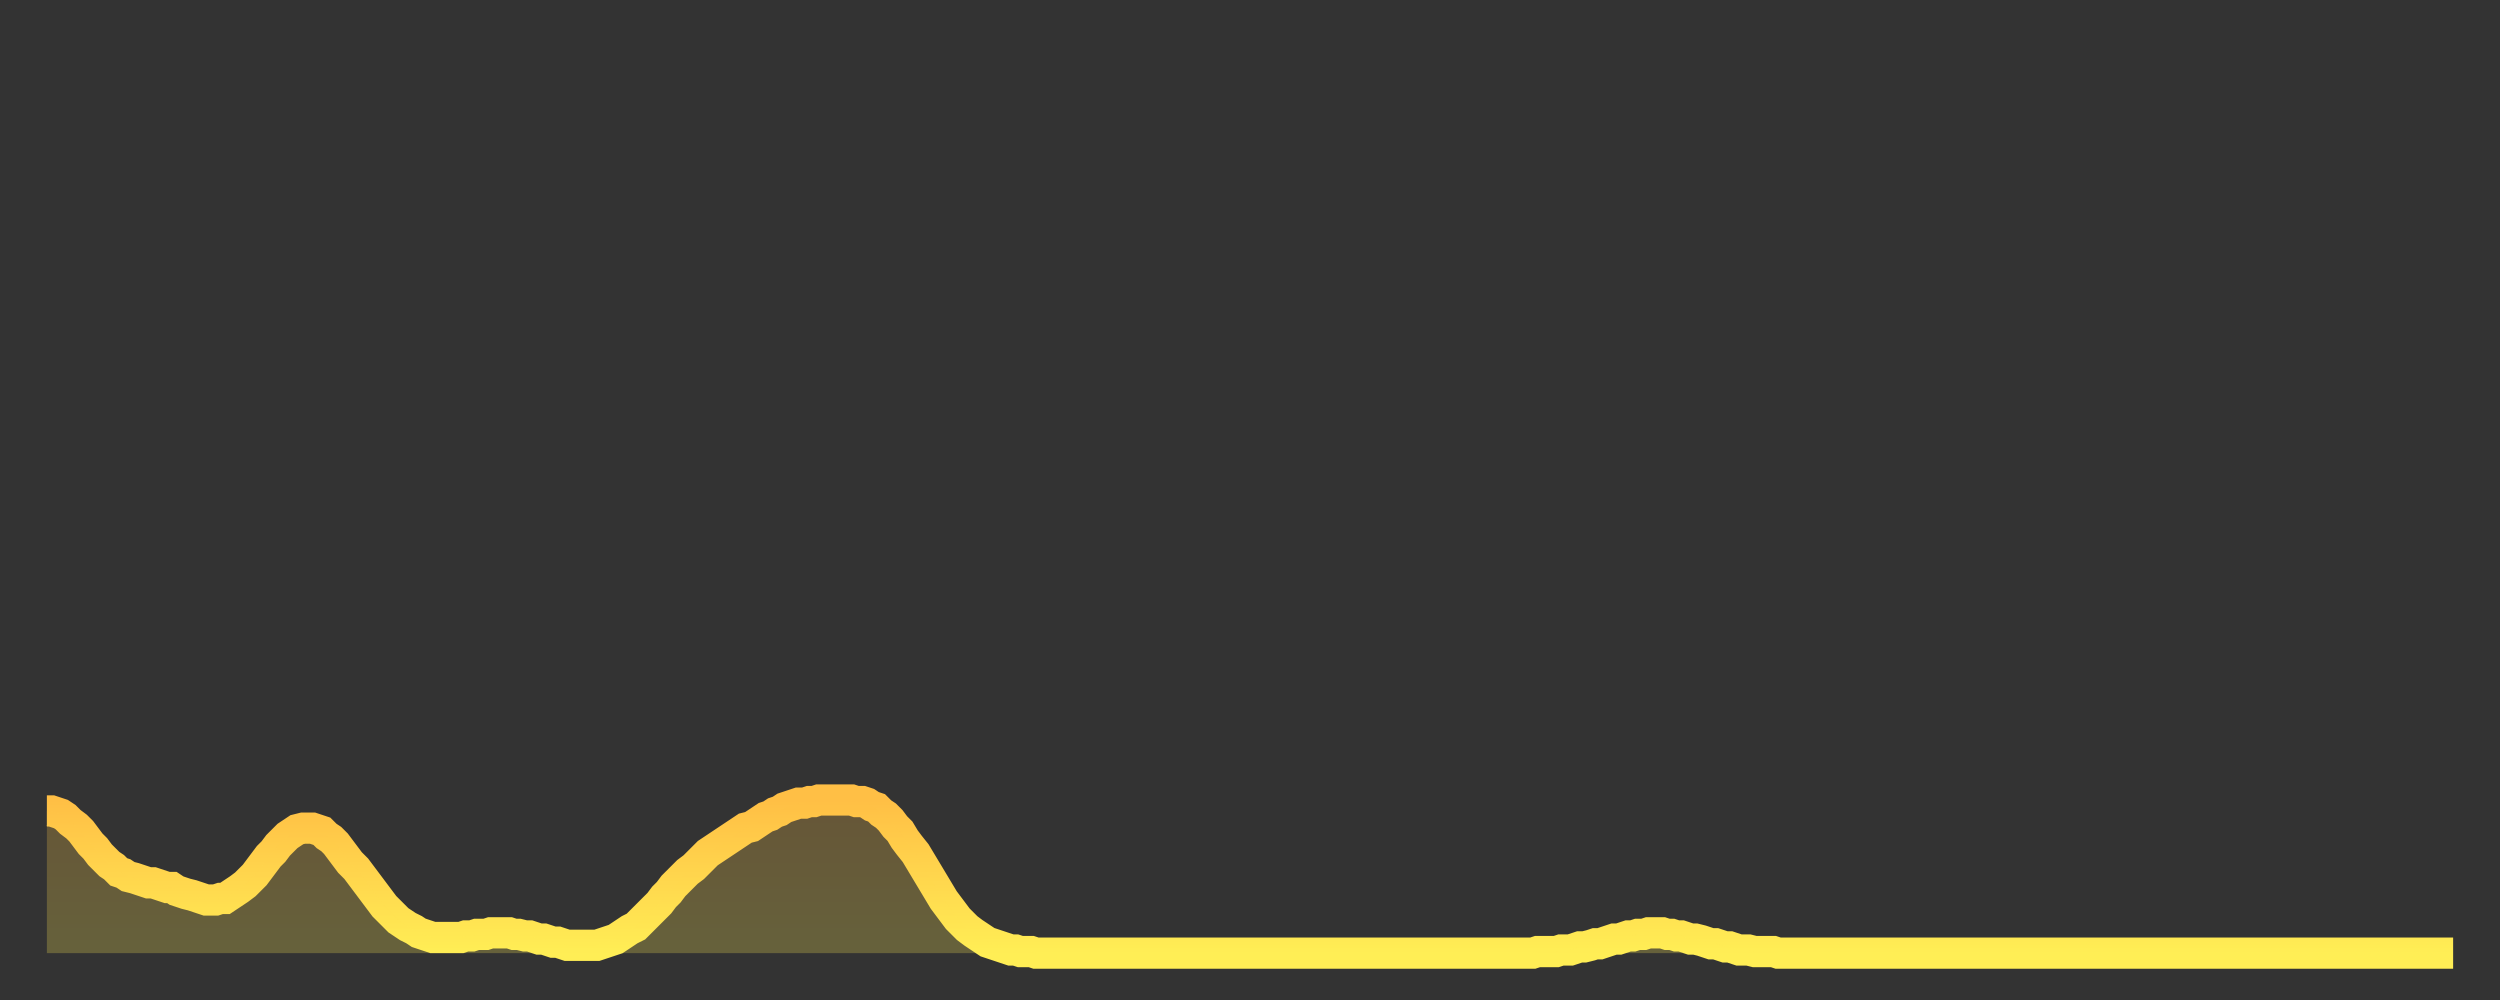 <?xml version="1.0" encoding="utf-8" ?>
<svg baseProfile="full" height="64" version="1.1" width="160" xmlns="http://www.w3.org/2000/svg" xmlns:ev="http://www.w3.org/2001/xml-events" xmlns:xlink="http://www.w3.org/1999/xlink"><rect width="100%" height="100%" fill="#333333" stroke="none"/><defs><linearGradient id="id586244" x1="0" x2="0" y1="0" y2="1"><stop offset="0%" stop-color="#ffbf45" /><stop offset="50%" stop-color="#ffd64d" /><stop offset="100%" stop-color="#ffee55" /></linearGradient></defs><g transform="translate(3,3)"><g><path d="M 0.0 48.9 0.3 48.9 0.6 49.0 0.9 49.1 1.2 49.3 1.5 49.6 1.9 49.9 2.2 50.2 2.5 50.6 2.8 51.0 3.1 51.3 3.4 51.7 3.7 52.0 4.0 52.3 4.3 52.5 4.6 52.8 4.9 52.9 5.2 53.1 5.6 53.2 5.9 53.3 6.2 53.4 6.5 53.5 6.8 53.5 7.1 53.6 7.4 53.7 7.7 53.8 8.0 53.8 8.3 54.0 8.6 54.1 8.9 54.2 9.3 54.3 9.6 54.4 9.9 54.5 10.2 54.6 10.5 54.6 10.8 54.6 11.1 54.5 11.4 54.5 11.7 54.3 12.0 54.1 12.3 53.9 12.7 53.6 13.0 53.3 13.3 53.0 13.6 52.6 13.9 52.2 14.2 51.8 14.5 51.5 14.8 51.1 15.1 50.8 15.4 50.5 15.7 50.3 16.0 50.1 16.4 50.0 16.7 50.0 17.0 50.0 17.3 50.1 17.6 50.2 17.9 50.5 18.2 50.7 18.5 51.0 18.8 51.4 19.1 51.8 19.4 52.2 19.8 52.6 20.1 53.0 20.4 53.4 20.7 53.8 21.0 54.2 21.3 54.6 21.6 55.0 21.9 55.3 22.2 55.6 22.5 55.9 22.8 56.1 23.1 56.3 23.5 56.5 23.8 56.7 24.1 56.8 24.4 56.9 24.7 57.0 25.0 57.0 25.3 57.0 25.6 57.0 25.9 57.0 26.2 57.0 26.5 57.0 26.8 56.9 27.2 56.9 27.5 56.8 27.8 56.8 28.1 56.8 28.4 56.7 28.7 56.7 29.0 56.7 29.3 56.7 29.6 56.7 29.9 56.8 30.2 56.8 30.6 56.9 30.9 56.9 31.2 57.0 31.5 57.1 31.8 57.1 32.1 57.2 32.4 57.3 32.7 57.3 33.0 57.4 33.3 57.5 33.6 57.5 33.9 57.5 34.3 57.5 34.6 57.5 34.9 57.5 35.2 57.5 35.5 57.4 35.8 57.3 36.1 57.2 36.4 57.1 36.7 56.9 37.0 56.7 37.3 56.5 37.7 56.3 38.0 56.0 38.3 55.7 38.6 55.4 38.9 55.1 39.2 54.8 39.5 54.4 39.8 54.1 40.1 53.7 40.4 53.4 40.7 53.1 41.0 52.8 41.4 52.5 41.7 52.2 42.0 51.9 42.3 51.6 42.6 51.4 42.9 51.2 43.2 51.0 43.5 50.8 43.8 50.6 44.1 50.4 44.4 50.2 44.7 50.0 45.1 49.9 45.4 49.7 45.7 49.5 46.0 49.3 46.3 49.2 46.6 49.0 46.9 48.9 47.2 48.7 47.5 48.6 47.8 48.5 48.1 48.4 48.5 48.4 48.8 48.3 49.1 48.3 49.4 48.2 49.7 48.2 50.0 48.2 50.3 48.2 50.6 48.2 50.9 48.2 51.2 48.2 51.5 48.2 51.8 48.3 52.2 48.3 52.5 48.4 52.8 48.6 53.1 48.7 53.4 49.0 53.7 49.2 54.0 49.5 54.3 49.9 54.6 50.2 54.9 50.7 55.2 51.1 55.6 51.6 55.9 52.1 56.2 52.6 56.5 53.1 56.8 53.6 57.1 54.1 57.4 54.6 57.7 55.0 58.0 55.4 58.3 55.8 58.6 56.1 58.9 56.4 59.3 56.7 59.6 56.9 59.9 57.1 60.2 57.3 60.5 57.4 60.8 57.5 61.1 57.6 61.4 57.7 61.7 57.8 62.0 57.8 62.3 57.9 62.6 57.9 63.0 57.9 63.3 58.0 63.6 58.0 63.9 58.0 64.2 58.0 64.5 58.0 64.8 58.0 65.1 58.0 65.4 58.0 65.7 58.0 66.0 58.0 66.4 58.0 66.7 58.0 67.0 58.0 67.3 58.0 67.6 58.0 67.9 58.0 68.2 58.0 68.5 58.0 68.8 58.0 69.1 58.0 69.4 58.0 69.7 58.0 70.1 58.0 70.4 58.0 70.7 58.0 71.0 58.0 71.3 58.0 71.6 58.0 71.9 58.0 72.2 58.0 72.5 58.0 72.8 58.0 73.1 58.0 73.5 58.0 73.8 58.0 74.1 58.0 74.4 58.0 74.7 58.0 75.0 58.0 75.3 58.0 75.6 58.0 75.9 58.0 76.2 58.0 76.5 58.0 76.8 58.0 77.2 58.0 77.5 58.0 77.8 58.0 78.1 58.0 78.4 58.0 78.7 58.0 79.0 58.0 79.3 58.0 79.6 58.0 79.9 58.0 80.2 58.0 80.5 58.0 80.9 58.0 81.2 58.0 81.5 58.0 81.8 58.0 82.1 58.0 82.4 58.0 82.7 58.0 83.0 58.0 83.3 58.0 83.6 58.0 83.9 58.0 84.3 58.0 84.6 58.0 84.9 58.0 85.2 58.0 85.5 58.0 85.8 58.0 86.1 58.0 86.4 58.0 86.7 58.0 87.0 58.0 87.3 58.0 87.6 58.0 88.0 58.0 88.3 58.0 88.6 58.0 88.9 58.0 89.2 58.0 89.5 58.0 89.8 58.0 90.1 58.0 90.4 58.0 90.7 58.0 91.0 58.0 91.4 58.0 91.7 58.0 92.0 58.0 92.3 58.0 92.6 58.0 92.9 58.0 93.2 58.0 93.5 58.0 93.8 58.0 94.1 58.0 94.4 58.0 94.7 58.0 95.1 58.0 95.4 57.9 95.7 57.9 96.0 57.9 96.3 57.9 96.6 57.9 96.9 57.8 97.2 57.8 97.5 57.8 97.8 57.7 98.1 57.6 98.4 57.6 98.8 57.5 99.1 57.4 99.4 57.4 99.7 57.3 100.0 57.2 100.3 57.1 100.6 57.1 100.9 57.0 101.2 56.9 101.5 56.9 101.8 56.8 102.2 56.8 102.5 56.7 102.8 56.7 103.1 56.7 103.4 56.7 103.7 56.8 104.0 56.8 104.3 56.9 104.6 56.9 104.9 57.0 105.2 57.1 105.5 57.1 105.9 57.2 106.2 57.3 106.5 57.4 106.8 57.4 107.1 57.5 107.4 57.6 107.7 57.6 108.0 57.7 108.3 57.8 108.6 57.8 108.9 57.8 109.3 57.9 109.6 57.9 109.9 57.9 110.2 57.9 110.5 57.9 110.8 58.0 111.1 58.0 111.4 58.0 111.7 58.0 112.0 58.0 112.3 58.0 112.6 58.0 113.0 58.0 113.3 58.0 113.6 58.0 113.9 58.0 114.2 58.0 114.5 58.0 114.8 58.0 115.1 58.0 115.4 58.0 115.7 58.0 116.0 58.0 116.3 58.0 116.7 58.0 117.0 58.0 117.3 58.0 117.6 58.0 117.9 58.0 118.2 58.0 118.5 58.0 118.8 58.0 119.1 58.0 119.4 58.0 119.7 58.0 120.1 58.0 120.4 58.0 120.7 58.0 121.0 58.0 121.3 58.0 121.6 58.0 121.9 58.0 122.2 58.0 122.5 58.0 122.8 58.0 123.1 58.0 123.4 58.0 123.8 58.0 124.1 58.0 124.4 58.0 124.7 58.0 125.0 58.0 125.3 58.0 125.6 58.0 125.9 58.0 126.2 58.0 126.5 58.0 126.8 58.0 127.2 58.0 127.5 58.0 127.8 58.0 128.1 58.0 128.4 58.0 128.7 58.0 129.0 58.0 129.3 58.0 129.6 58.0 129.9 58.0 130.2 58.0 130.5 58.0 130.9 58.0 131.2 58.0 131.5 58.0 131.8 58.0 132.1 58.0 132.4 58.0 132.7 58.0 133.0 58.0 133.3 58.0 133.6 58.0 133.9 58.0 134.2 58.0 134.6 58.0 134.9 58.0 135.2 58.0 135.5 58.0 135.8 58.0 136.1 58.0 136.4 58.0 136.7 58.0 137.0 58.0 137.3 58.0 137.6 58.0 138.0 58.0 138.3 58.0 138.6 58.0 138.9 58.0 139.2 58.0 139.5 58.0 139.8 58.0 140.1 58.0 140.4 58.0 140.7 58.0 141.0 58.0 141.3 58.0 141.7 58.0 142.0 58.0 142.3 58.0 142.6 58.0 142.9 58.0 143.2 58.0 143.5 58.0 143.8 58.0 144.1 58.0 144.4 58.0 144.7 58.0 145.1 58.0 145.4 58.0 145.7 58.0 146.0 58.0 146.3 58.0 146.6 58.0 146.9 58.0 147.2 58.0 147.5 58.0 147.8 58.0 148.1 58.0 148.4 58.0 148.8 58.0 149.1 58.0 149.4 58.0 149.7 58.0 150.0 58.0 150.3 58.0 150.6 58.0 150.9 58.0 151.2 58.0 151.5 58.0 151.8 58.0 152.1 58.0 152.5 58.0 152.8 58.0 153.1 58.0 153.4 58.0 153.7 58.0 154.0 58.0" fill="none" id="graph-curve" opacity="1" stroke="url(#id586244)" stroke-width="2" /><path d="M 0 58 L 0.0 48.9 0.3 48.9 0.6 49.0 0.9 49.1 1.2 49.3 1.5 49.6 1.9 49.9 2.2 50.2 2.5 50.6 2.8 51.0 3.1 51.3 3.4 51.7 3.7 52.0 4.0 52.3 4.3 52.5 4.6 52.8 4.9 52.9 5.2 53.1 5.6 53.2 5.9 53.3 6.2 53.4 6.5 53.5 6.8 53.5 7.1 53.6 7.4 53.7 7.7 53.8 8.0 53.8 8.3 54.0 8.6 54.1 8.9 54.2 9.3 54.3 9.6 54.4 9.9 54.5 10.2 54.6 10.5 54.6 10.8 54.6 11.1 54.5 11.4 54.5 11.7 54.3 12.0 54.1 12.3 53.9 12.7 53.6 13.0 53.3 13.3 53.0 13.6 52.6 13.9 52.2 14.2 51.8 14.5 51.5 14.8 51.1 15.1 50.8 15.4 50.5 15.7 50.3 16.0 50.1 16.4 50.0 16.7 50.0 17.0 50.0 17.3 50.1 17.6 50.2 17.9 50.5 18.2 50.7 18.5 51.0 18.8 51.4 19.1 51.8 19.4 52.2 19.8 52.6 20.1 53.0 20.4 53.4 20.7 53.8 21.0 54.2 21.3 54.6 21.6 55.0 21.9 55.3 22.2 55.6 22.5 55.9 22.8 56.1 23.1 56.3 23.5 56.5 23.8 56.7 24.1 56.8 24.4 56.9 24.7 57.0 25.0 57.0 25.3 57.0 25.6 57.0 25.9 57.0 26.2 57.0 26.5 57.0 26.8 56.9 27.2 56.9 27.5 56.8 27.8 56.8 28.1 56.8 28.4 56.7 28.7 56.7 29.0 56.7 29.3 56.7 29.6 56.7 29.9 56.8 30.2 56.8 30.6 56.9 30.9 56.9 31.2 57.0 31.5 57.1 31.8 57.1 32.1 57.2 32.4 57.3 32.7 57.3 33.0 57.4 33.3 57.5 33.6 57.5 33.9 57.5 34.3 57.5 34.6 57.5 34.9 57.5 35.2 57.5 35.5 57.4 35.8 57.3 36.1 57.2 36.4 57.1 36.7 56.9 37.0 56.7 37.3 56.5 37.7 56.3 38.0 56.0 38.3 55.7 38.6 55.4 38.9 55.1 39.2 54.8 39.5 54.4 39.8 54.1 40.1 53.7 40.4 53.4 40.7 53.1 41.0 52.8 41.4 52.5 41.7 52.2 42.0 51.9 42.3 51.6 42.6 51.4 42.9 51.2 43.2 51.0 43.5 50.8 43.8 50.6 44.1 50.4 44.4 50.2 44.7 50.0 45.1 49.9 45.4 49.7 45.7 49.5 46.0 49.3 46.3 49.2 46.6 49.0 46.9 48.9 47.2 48.7 47.5 48.6 47.8 48.5 48.1 48.4 48.5 48.4 48.8 48.3 49.1 48.3 49.4 48.2 49.7 48.2 50.0 48.2 50.3 48.2 50.6 48.2 50.9 48.2 51.2 48.2 51.5 48.2 51.8 48.3 52.2 48.3 52.5 48.4 52.8 48.6 53.1 48.7 53.4 49.0 53.7 49.2 54.0 49.5 54.3 49.9 54.6 50.2 54.9 50.7 55.2 51.1 55.6 51.6 55.9 52.1 56.2 52.6 56.5 53.1 56.8 53.6 57.1 54.1 57.4 54.6 57.7 55.0 58.0 55.4 58.3 55.8 58.6 56.1 58.9 56.4 59.3 56.7 59.6 56.9 59.9 57.1 60.2 57.3 60.5 57.4 60.8 57.5 61.1 57.6 61.4 57.7 61.7 57.8 62.0 57.8 62.3 57.9 62.6 57.9 63.0 57.9 63.3 58.0 63.6 58.0 63.9 58.0 64.2 58.0 64.5 58.0 64.8 58.0 65.1 58.0 65.4 58.0 65.7 58.0 66.0 58.0 66.4 58.0 66.7 58.0 67.0 58.0 67.3 58.0 67.6 58.0 67.9 58.0 68.2 58.0 68.5 58.0 68.8 58.0 69.1 58.0 69.4 58.0 69.7 58.0 70.1 58.0 70.4 58.0 70.7 58.0 71.0 58.0 71.3 58.0 71.6 58.0 71.9 58.0 72.2 58.0 72.5 58.0 72.8 58.0 73.1 58.0 73.5 58.0 73.8 58.0 74.1 58.0 74.4 58.0 74.7 58.0 75.0 58.0 75.3 58.0 75.6 58.0 75.9 58.0 76.2 58.0 76.5 58.0 76.8 58.0 77.2 58.0 77.5 58.0 77.8 58.0 78.1 58.0 78.4 58.0 78.7 58.0 79.0 58.0 79.3 58.0 79.6 58.0 79.9 58.0 80.2 58.0 80.5 58.0 80.9 58.0 81.2 58.0 81.5 58.0 81.8 58.0 82.1 58.0 82.4 58.0 82.7 58.0 83.0 58.0 83.3 58.0 83.6 58.0 83.9 58.0 84.3 58.0 84.6 58.0 84.9 58.0 85.2 58.0 85.5 58.0 85.8 58.0 86.1 58.0 86.4 58.0 86.7 58.0 87.0 58.0 87.3 58.0 87.6 58.0 88.0 58.0 88.3 58.0 88.6 58.0 88.9 58.0 89.2 58.0 89.5 58.0 89.8 58.0 90.1 58.0 90.4 58.0 90.7 58.0 91.0 58.0 91.4 58.0 91.7 58.0 92.0 58.0 92.3 58.0 92.6 58.0 92.9 58.0 93.2 58.0 93.5 58.0 93.8 58.0 94.1 58.0 94.4 58.0 94.7 58.0 95.1 58.0 95.4 57.9 95.7 57.9 96.0 57.9 96.3 57.9 96.6 57.9 96.9 57.8 97.2 57.8 97.5 57.8 97.8 57.7 98.1 57.6 98.4 57.6 98.8 57.5 99.1 57.4 99.4 57.4 99.7 57.3 100.0 57.2 100.3 57.1 100.6 57.1 100.9 57.0 101.2 56.9 101.5 56.9 101.8 56.8 102.2 56.8 102.5 56.7 102.8 56.7 103.1 56.7 103.4 56.7 103.7 56.8 104.0 56.8 104.3 56.9 104.6 56.9 104.9 57.0 105.2 57.1 105.5 57.1 105.9 57.2 106.2 57.3 106.5 57.4 106.8 57.4 107.1 57.5 107.4 57.6 107.7 57.6 108.0 57.7 108.3 57.8 108.6 57.8 108.9 57.8 109.3 57.9 109.6 57.9 109.9 57.9 110.2 57.9 110.5 57.9 110.8 58.0 111.1 58.0 111.4 58.0 111.7 58.0 112.0 58.0 112.3 58.0 112.6 58.0 113.0 58.0 113.3 58.0 113.6 58.0 113.9 58.0 114.2 58.0 114.5 58.0 114.8 58.0 115.1 58.0 115.4 58.0 115.7 58.0 116.0 58.0 116.3 58.0 116.7 58.0 117.0 58.0 117.3 58.0 117.6 58.0 117.9 58.0 118.2 58.0 118.5 58.0 118.8 58.0 119.1 58.0 119.4 58.0 119.7 58.0 120.1 58.0 120.4 58.0 120.7 58.0 121.0 58.0 121.3 58.0 121.6 58.0 121.9 58.0 122.2 58.0 122.5 58.0 122.8 58.0 123.1 58.0 123.4 58.0 123.8 58.0 124.1 58.0 124.4 58.0 124.7 58.0 125.0 58.0 125.3 58.0 125.6 58.0 125.9 58.0 126.2 58.0 126.5 58.0 126.8 58.0 127.2 58.0 127.5 58.0 127.8 58.0 128.1 58.0 128.4 58.0 128.7 58.0 129.0 58.0 129.3 58.0 129.6 58.0 129.9 58.0 130.2 58.0 130.5 58.0 130.9 58.0 131.2 58.0 131.5 58.0 131.8 58.0 132.1 58.0 132.4 58.0 132.7 58.0 133.0 58.0 133.3 58.0 133.6 58.0 133.9 58.0 134.2 58.0 134.6 58.0 134.9 58.0 135.2 58.0 135.5 58.0 135.8 58.0 136.1 58.0 136.4 58.0 136.7 58.0 137.0 58.0 137.3 58.0 137.6 58.0 138.0 58.0 138.3 58.0 138.6 58.0 138.9 58.0 139.2 58.0 139.5 58.0 139.8 58.0 140.1 58.0 140.4 58.0 140.7 58.0 141.0 58.0 141.3 58.0 141.7 58.0 142.0 58.0 142.3 58.0 142.6 58.0 142.9 58.0 143.2 58.0 143.5 58.0 143.8 58.0 144.1 58.0 144.4 58.0 144.7 58.0 145.1 58.0 145.4 58.0 145.7 58.0 146.0 58.0 146.3 58.0 146.6 58.0 146.9 58.0 147.2 58.0 147.5 58.0 147.8 58.0 148.1 58.0 148.4 58.0 148.8 58.0 149.1 58.0 149.4 58.0 149.7 58.0 150.0 58.0 150.3 58.0 150.6 58.0 150.9 58.0 151.2 58.0 151.5 58.0 151.8 58.0 152.1 58.0 152.5 58.0 152.8 58.0 153.1 58.0 153.4 58.0 153.7 58.0 154.0 58.0 154 58" fill="url(#id586244)" fill-opacity=".25" id="graph-shadow" /></g></g></svg>